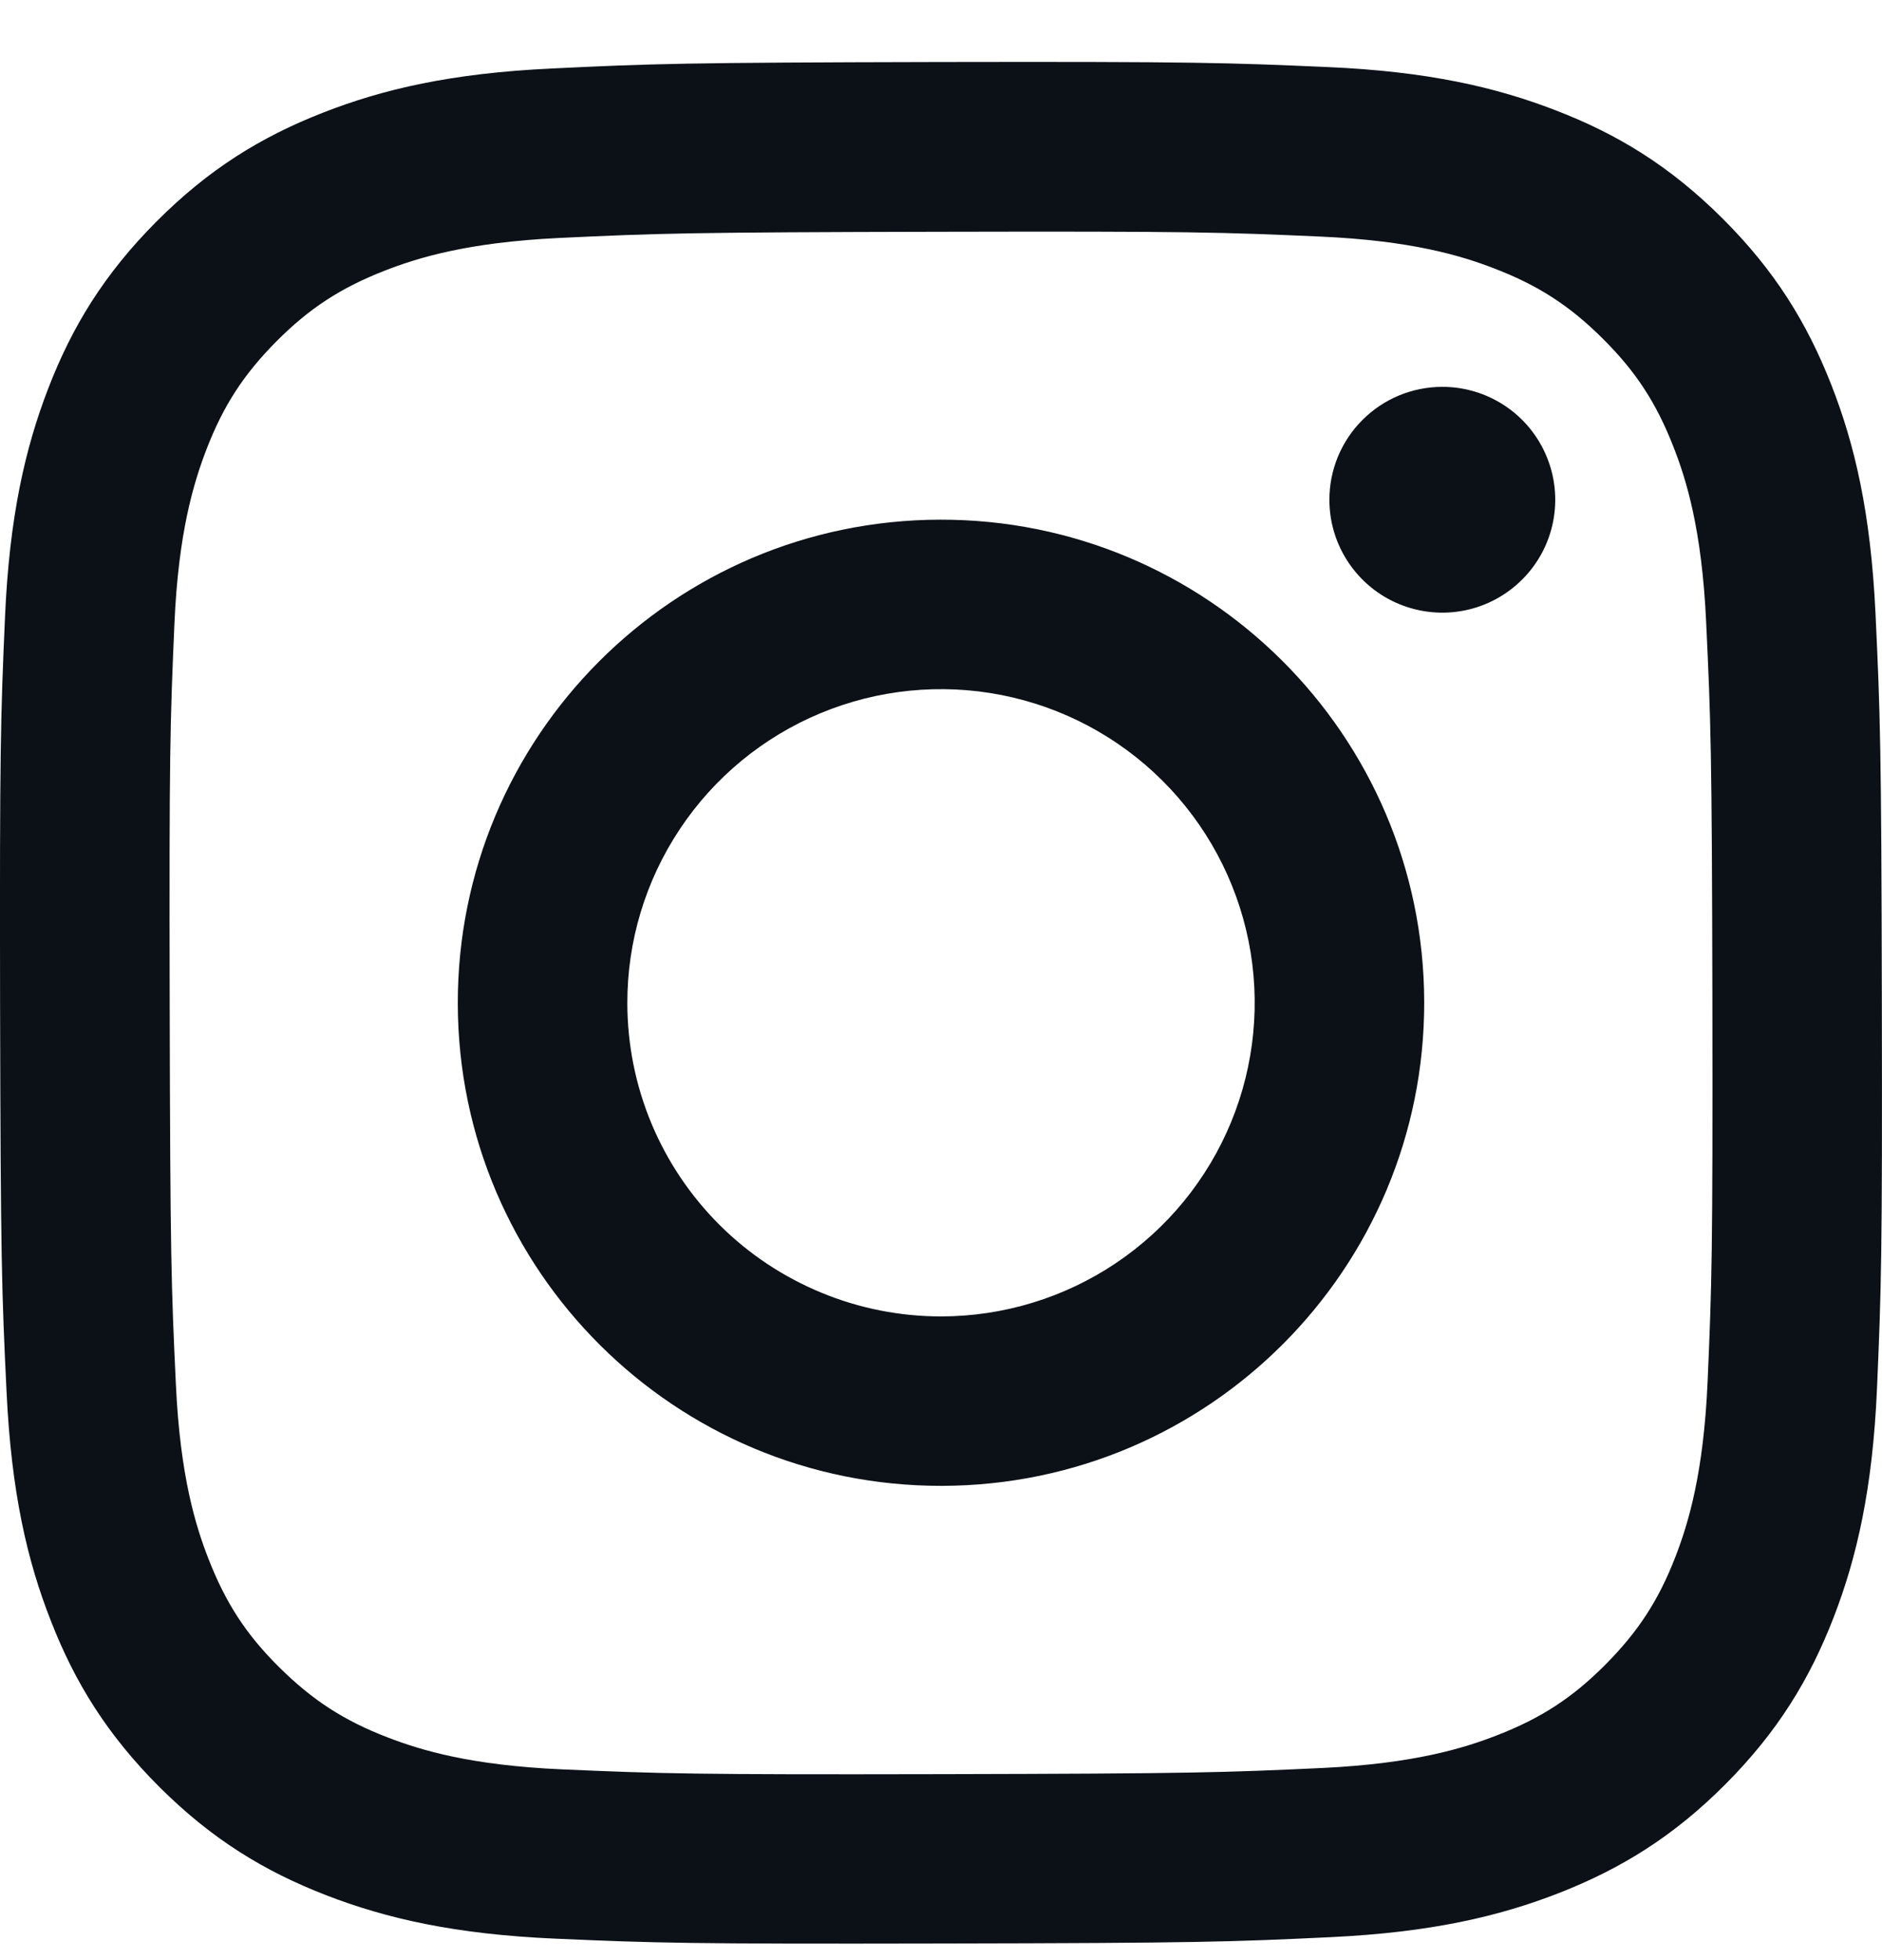 <svg width="24" height="25" viewBox="0 0 24 25" fill="none" xmlns="http://www.w3.org/2000/svg">
<g clip-path="url(#clip0_210_26121)">
<path d="M7.03 0.874C5.753 0.934 4.881 1.138 4.119 1.437C3.33 1.745 2.662 2.157 1.996 2.825C1.331 3.493 0.921 4.162 0.616 4.952C0.321 5.716 0.12 6.589 0.064 7.866C0.008 9.144 -0.005 9.554 0.001 12.813C0.008 16.072 0.022 16.48 0.084 17.76C0.145 19.037 0.348 19.909 0.648 20.671C0.955 21.46 1.368 22.128 2.035 22.794C2.703 23.459 3.372 23.868 4.164 24.174C4.927 24.469 5.8 24.67 7.077 24.726C8.355 24.782 8.766 24.795 12.024 24.788C15.281 24.782 15.691 24.768 16.971 24.707C18.251 24.646 19.118 24.442 19.881 24.144C20.67 23.835 21.339 23.424 22.004 22.756C22.669 22.088 23.078 21.418 23.384 20.627C23.679 19.864 23.88 18.991 23.936 17.715C23.991 16.434 24.005 16.025 23.998 12.767C23.992 9.509 23.977 9.1 23.917 7.821C23.856 6.541 23.653 5.672 23.354 4.909C23.045 4.12 22.634 3.452 21.966 2.786C21.298 2.12 20.628 1.711 19.838 1.407C19.074 1.111 18.202 0.91 16.924 0.855C15.647 0.799 15.236 0.785 11.977 0.791C8.718 0.798 8.31 0.812 7.03 0.874ZM7.17 22.567C6 22.516 5.365 22.322 4.942 22.159C4.381 21.943 3.982 21.682 3.56 21.264C3.138 20.846 2.879 20.445 2.66 19.886C2.495 19.463 2.297 18.828 2.243 17.658C2.183 16.394 2.171 16.014 2.164 12.81C2.157 9.606 2.169 9.227 2.224 7.962C2.274 6.793 2.47 6.157 2.632 5.734C2.848 5.173 3.108 4.774 3.527 4.352C3.946 3.931 4.346 3.671 4.906 3.452C5.329 3.287 5.963 3.091 7.133 3.035C8.398 2.975 8.777 2.963 11.981 2.956C15.184 2.949 15.564 2.961 16.83 3.017C17.999 3.068 18.635 3.261 19.058 3.425C19.619 3.641 20.018 3.9 20.44 4.32C20.861 4.739 21.121 5.137 21.34 5.698C21.506 6.12 21.702 6.754 21.757 7.925C21.817 9.19 21.831 9.57 21.837 12.773C21.842 15.976 21.831 16.356 21.776 17.621C21.725 18.791 21.531 19.426 21.368 19.85C21.152 20.41 20.891 20.81 20.472 21.232C20.053 21.653 19.654 21.913 19.094 22.131C18.672 22.296 18.036 22.493 16.868 22.549C15.602 22.608 15.223 22.621 12.018 22.628C8.814 22.635 8.436 22.622 7.17 22.567M16.953 6.376C16.953 6.661 17.038 6.94 17.197 7.176C17.356 7.413 17.581 7.597 17.844 7.705C18.108 7.814 18.397 7.842 18.676 7.786C18.956 7.73 19.212 7.592 19.413 7.39C19.614 7.189 19.751 6.932 19.806 6.652C19.861 6.373 19.832 6.083 19.722 5.82C19.613 5.557 19.428 5.333 19.191 5.175C18.953 5.017 18.675 4.933 18.39 4.934C18.008 4.935 17.642 5.087 17.373 5.358C17.103 5.628 16.952 5.995 16.953 6.376ZM5.838 12.802C5.845 16.205 8.609 18.958 12.011 18.951C15.414 18.945 18.169 16.181 18.162 12.778C18.155 9.375 15.391 6.621 11.988 6.628C8.585 6.635 5.832 9.399 5.838 12.802ZM8 12.798C7.998 12.007 8.231 11.233 8.67 10.574C9.108 9.915 9.732 9.401 10.462 9.097C11.192 8.793 11.996 8.712 12.773 8.865C13.549 9.018 14.262 9.397 14.823 9.956C15.383 10.514 15.766 11.226 15.922 12.002C16.078 12.777 16 13.582 15.699 14.313C15.397 15.045 14.886 15.67 14.229 16.111C13.572 16.552 12.799 16.788 12.008 16.79C11.483 16.791 10.962 16.689 10.476 16.488C9.991 16.288 9.549 15.995 9.177 15.624C8.805 15.253 8.509 14.813 8.307 14.328C8.105 13.843 8.001 13.323 8 12.798Z" fill="#0C1118"/>
</g>
<defs>
<clipPath id="clip0_210_26121">
<rect width="24" height="24" fill="white" transform="translate(0 0.79)"/>
</clipPath>
</defs>
</svg>
